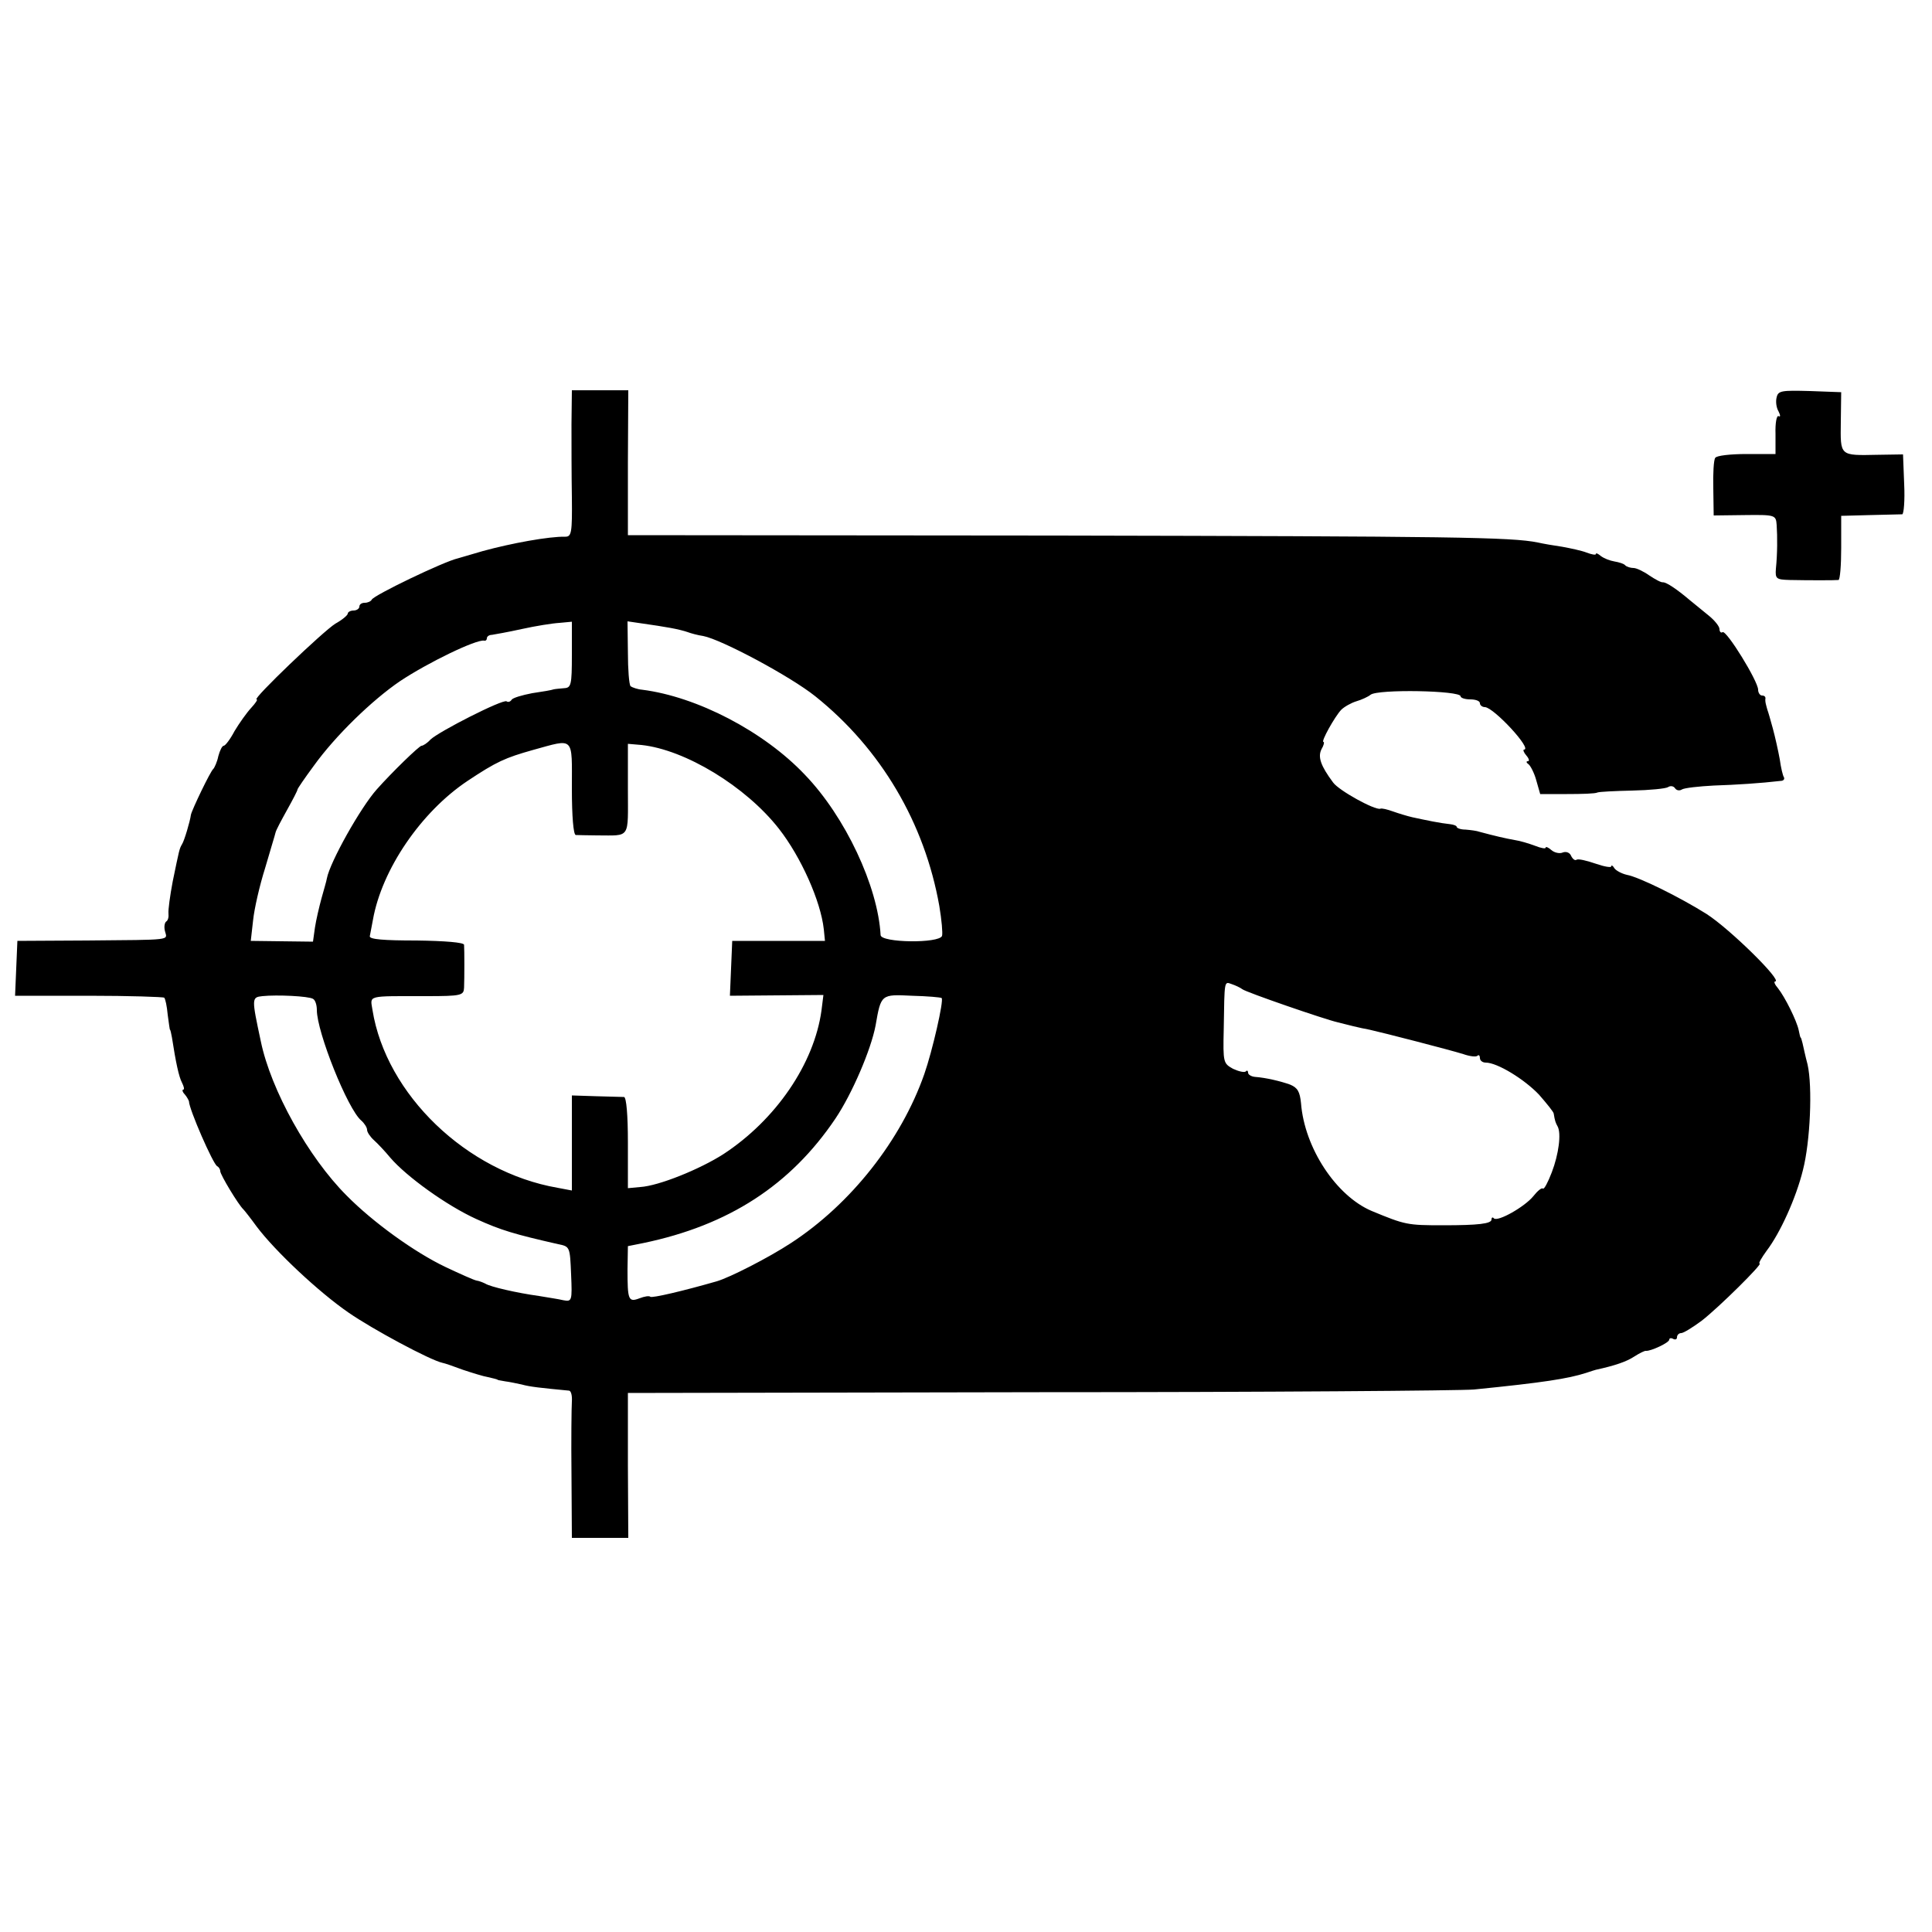 <?xml version="1.0" standalone="no"?>
<!DOCTYPE svg PUBLIC "-//W3C//DTD SVG 20010904//EN"
 "http://www.w3.org/TR/2001/REC-SVG-20010904/DTD/svg10.dtd">
<svg version="1.0" xmlns="http://www.w3.org/2000/svg"
 width="500pt" height="500pt" viewBox="0 0 500 500"
 preserveAspectRatio="xMidYMid meet">
<g transform="translate(0,500) scale(0.1,-0.1)"
fill="#000000" stroke="none">
<path d="M1479 3903 c0 -49 0 -134 1 -190 1 -92 -1 -102 -17 -102 -42 1 -140
-17 -213 -37 -30 -9 -59 -17 -65 -19 -36 -8 -219 -96 -223 -107 -2 -4 -10 -8
-18 -8 -8 0 -14 -4 -14 -10 0 -5 -7 -10 -15 -10 -8 0 -15 -4 -15 -8 0 -4 -14
-16 -32 -26 -31 -19 -216 -196 -204 -196 4 0 -3 -10 -14 -22 -12 -13 -31 -40
-43 -60 -11 -21 -24 -38 -28 -38 -4 0 -10 -12 -14 -27 -3 -15 -10 -30 -13 -33
-7 -5 -56 -107 -58 -119 -2 -16 -17 -67 -23 -76 -7 -12 -7 -14 -24 -96 -7 -37
-12 -74 -11 -83 1 -9 -1 -18 -6 -21 -4 -3 -6 -14 -3 -25 6 -24 22 -22 -202
-24 l-180 -1 -3 -71 -3 -71 191 0 c105 0 193 -3 195 -5 3 -3 7 -22 9 -44 3
-21 5 -39 6 -39 1 0 3 -9 5 -20 10 -65 18 -102 26 -117 5 -10 7 -18 3 -18 -3
0 -2 -6 4 -12 6 -7 10 -15 11 -18 0 -20 63 -164 73 -168 4 -2 8 -8 8 -13 0 -9
47 -87 60 -99 3 -3 18 -22 34 -44 48 -64 161 -170 238 -223 62 -43 211 -123
243 -130 6 -1 29 -9 53 -18 24 -8 53 -17 65 -19 12 -3 23 -5 25 -7 1 -1 10 -2
20 -4 9 -1 28 -5 42 -8 21 -6 50 -9 123 -16 5 -1 8 -13 7 -28 -1 -16 -2 -101
-1 -190 l1 -163 73 0 73 0 -1 188 0 187 1065 2 c586 0 1092 4 1125 7 180 18
243 28 290 43 11 4 22 7 25 8 50 11 79 21 99 34 14 9 28 16 31 15 12 -1 60 21
60 29 0 4 5 5 10 2 6 -3 10 -1 10 4 0 6 5 11 11 11 6 0 30 15 53 32 45 35 159
148 150 148 -4 0 5 15 18 33 35 46 76 136 94 209 19 74 25 215 12 273 -6 22
-11 47 -13 55 -2 8 -4 15 -5 15 -1 0 -3 9 -5 19 -5 24 -35 85 -54 109 -8 9
-11 17 -7 17 21 0 -117 136 -178 175 -67 42 -173 95 -206 101 -13 3 -28 11
-32 17 -4 7 -8 9 -8 5 0 -4 -18 -1 -41 7 -23 8 -45 13 -49 10 -4 -3 -10 2 -14
10 -3 8 -12 12 -21 9 -8 -4 -22 -1 -30 6 -8 7 -15 10 -15 6 0 -3 -12 -1 -27 5
-16 6 -39 13 -53 15 -23 4 -53 11 -90 21 -8 3 -25 5 -37 6 -13 0 -23 4 -23 7
0 3 -8 6 -17 7 -10 1 -30 4 -45 7 -16 3 -39 8 -53 11 -13 3 -36 10 -50 15 -14
5 -29 9 -33 7 -14 -4 -107 47 -122 68 -32 43 -40 66 -30 86 6 10 8 19 5 19 -7
0 29 65 46 83 8 8 26 18 39 22 14 4 31 12 37 17 19 15 233 11 233 -4 0 -4 11
-8 25 -8 14 0 25 -4 25 -10 0 -5 6 -10 13 -10 23 -1 124 -110 101 -110 -3 0
-1 -7 6 -15 7 -8 9 -15 4 -15 -5 0 -4 -4 2 -8 5 -4 15 -23 20 -42 l10 -35 69
0 c39 0 74 1 79 4 5 2 45 4 90 5 45 1 87 5 93 9 6 4 14 3 18 -3 4 -6 12 -7 18
-3 7 4 44 8 82 10 60 2 121 6 173 12 7 0 11 4 9 9 -3 4 -8 25 -11 47 -4 22
-12 58 -18 80 -6 22 -12 43 -14 48 -1 4 -3 10 -4 15 -1 4 -2 10 -1 15 0 4 -3
7 -9 7 -5 0 -10 7 -10 15 0 22 -82 155 -92 149 -4 -3 -8 1 -8 8 0 7 -13 23
-28 35 -15 12 -37 30 -49 40 -33 28 -60 46 -69 46 -5 -1 -21 8 -36 18 -14 10
-33 19 -40 19 -8 0 -18 3 -22 7 -3 4 -16 8 -28 10 -12 2 -27 8 -35 14 -7 6
-13 9 -13 5 0 -3 -11 -1 -24 4 -13 5 -41 11 -63 15 -21 3 -50 8 -63 11 -69 14
-219 16 -1245 18 l-1110 1 0 188 1 187 -73 0 -73 0 -1 -87z m1 -598 c0 -78 -2
-85 -20 -86 -11 -1 -23 -2 -27 -3 -5 -2 -29 -6 -56 -10 -26 -5 -50 -12 -53
-17 -3 -5 -9 -7 -13 -4 -10 6 -175 -78 -197 -99 -8 -9 -19 -16 -23 -16 -6 0
-77 -69 -116 -113 -42 -47 -121 -188 -129 -230 -1 -7 -8 -30 -14 -52 -6 -22
-14 -56 -17 -76 l-5 -36 -81 1 -80 1 6 53 c3 30 17 91 31 135 13 45 26 87 27
92 1 6 15 32 30 59 15 27 27 50 27 53 0 2 19 30 42 61 56 78 151 170 223 219
72 48 198 109 218 105 4 -1 7 2 7 6 0 5 6 9 13 9 6 1 41 7 77 15 36 8 80 15
98 16 l32 3 0 -86z m255 70 c17 -3 37 -8 45 -11 8 -3 26 -8 40 -10 47 -9 225
-104 290 -156 170 -136 283 -328 321 -543 6 -36 9 -70 7 -77 -7 -20 -158 -18
-159 2 -7 126 -91 306 -196 415 -106 112 -279 202 -421 220 -12 1 -26 6 -30 9
-4 4 -7 44 -7 88 l-1 80 41 -6 c22 -3 54 -8 70 -11z m-255 -416 c0 -72 4 -119
10 -120 6 0 30 -1 55 -1 88 0 80 -11 80 120 l0 117 35 -3 c113 -12 270 -107
356 -217 57 -73 108 -187 116 -260 l3 -30 -120 0 -120 0 -3 -71 -3 -71 121 1
121 1 -5 -40 c-19 -138 -118 -283 -254 -372 -61 -39 -167 -82 -215 -85 l-32
-3 0 118 c0 72 -4 117 -10 118 -5 0 -38 1 -73 2 l-62 2 0 -123 0 -123 -37 7
c-236 41 -444 242 -479 460 -6 39 -17 36 139 36 92 0 97 2 98 22 1 25 1 97 0
111 -1 6 -49 10 -123 11 -85 0 -122 3 -121 11 1 6 5 25 8 42 23 131 125 280
245 360 75 50 98 60 169 80 109 30 101 37 101 -100z m1735 -519 c10 -8 216
-79 248 -86 9 -2 27 -7 40 -10 12 -3 31 -7 42 -9 32 -7 207 -52 242 -63 17 -6
34 -8 37 -4 3 3 6 0 6 -6 0 -7 7 -12 15 -12 30 0 100 -43 138 -83 20 -23 38
-45 38 -49 3 -19 5 -24 10 -33 10 -18 3 -72 -15 -119 -10 -26 -20 -45 -23 -42
-3 3 -14 -6 -25 -20 -22 -27 -92 -67 -102 -57 -3 4 -6 2 -6 -3 0 -11 -34 -15
-125 -15 -93 0 -98 1 -185 37 -92 39 -174 163 -183 279 -3 30 -9 40 -28 48
-25 9 -63 18 -91 20 -10 1 -18 6 -18 11 0 5 -3 7 -6 3 -4 -3 -18 0 -33 7 -25
14 -26 16 -24 102 2 130 1 124 21 117 9 -3 22 -9 27 -13z m-2405 -25 c6 -3 10
-16 10 -29 0 -57 80 -257 115 -286 8 -7 15 -18 15 -24 0 -6 8 -18 18 -27 9 -8
28 -28 42 -45 42 -49 146 -124 223 -159 64 -29 98 -39 212 -65 30 -6 30 -7 33
-78 3 -69 2 -71 -20 -67 -12 3 -40 7 -63 11 -58 8 -127 24 -139 32 -6 3 -16 7
-23 8 -6 1 -42 17 -80 35 -80 38 -188 116 -256 185 -99 99 -196 273 -222 399
-24 112 -24 114 4 117 38 4 120 0 131 -7z m1627 2 c6 -6 -24 -137 -45 -197
-60 -171 -190 -336 -345 -437 -58 -38 -158 -89 -192 -99 -87 -25 -168 -44
-172 -40 -3 3 -15 1 -28 -4 -29 -11 -31 -4 -31 75 l1 60 40 8 c221 46 381 150
497 322 43 64 92 178 104 241 14 81 14 81 94 77 40 -1 75 -4 77 -6z"/>
<path d="M4598 3972 c-3 -11 -1 -27 5 -37 5 -10 5 -15 0 -12 -5 3 -9 -18 -8
-46 l0 -52 -75 0 c-41 0 -78 -4 -81 -10 -4 -5 -6 -41 -5 -79 l1 -70 81 1 c79
1 80 0 82 -26 2 -30 2 -74 -2 -113 -2 -26 1 -28 36 -29 49 -1 116 -1 126 0 4
1 7 38 7 83 l0 83 75 2 c41 1 79 2 83 2 4 1 7 36 5 78 l-3 77 -65 -1 c-100 -2
-97 -4 -96 85 l1 77 -81 3 c-73 2 -82 1 -86 -16z"/>
</g>
</svg>

